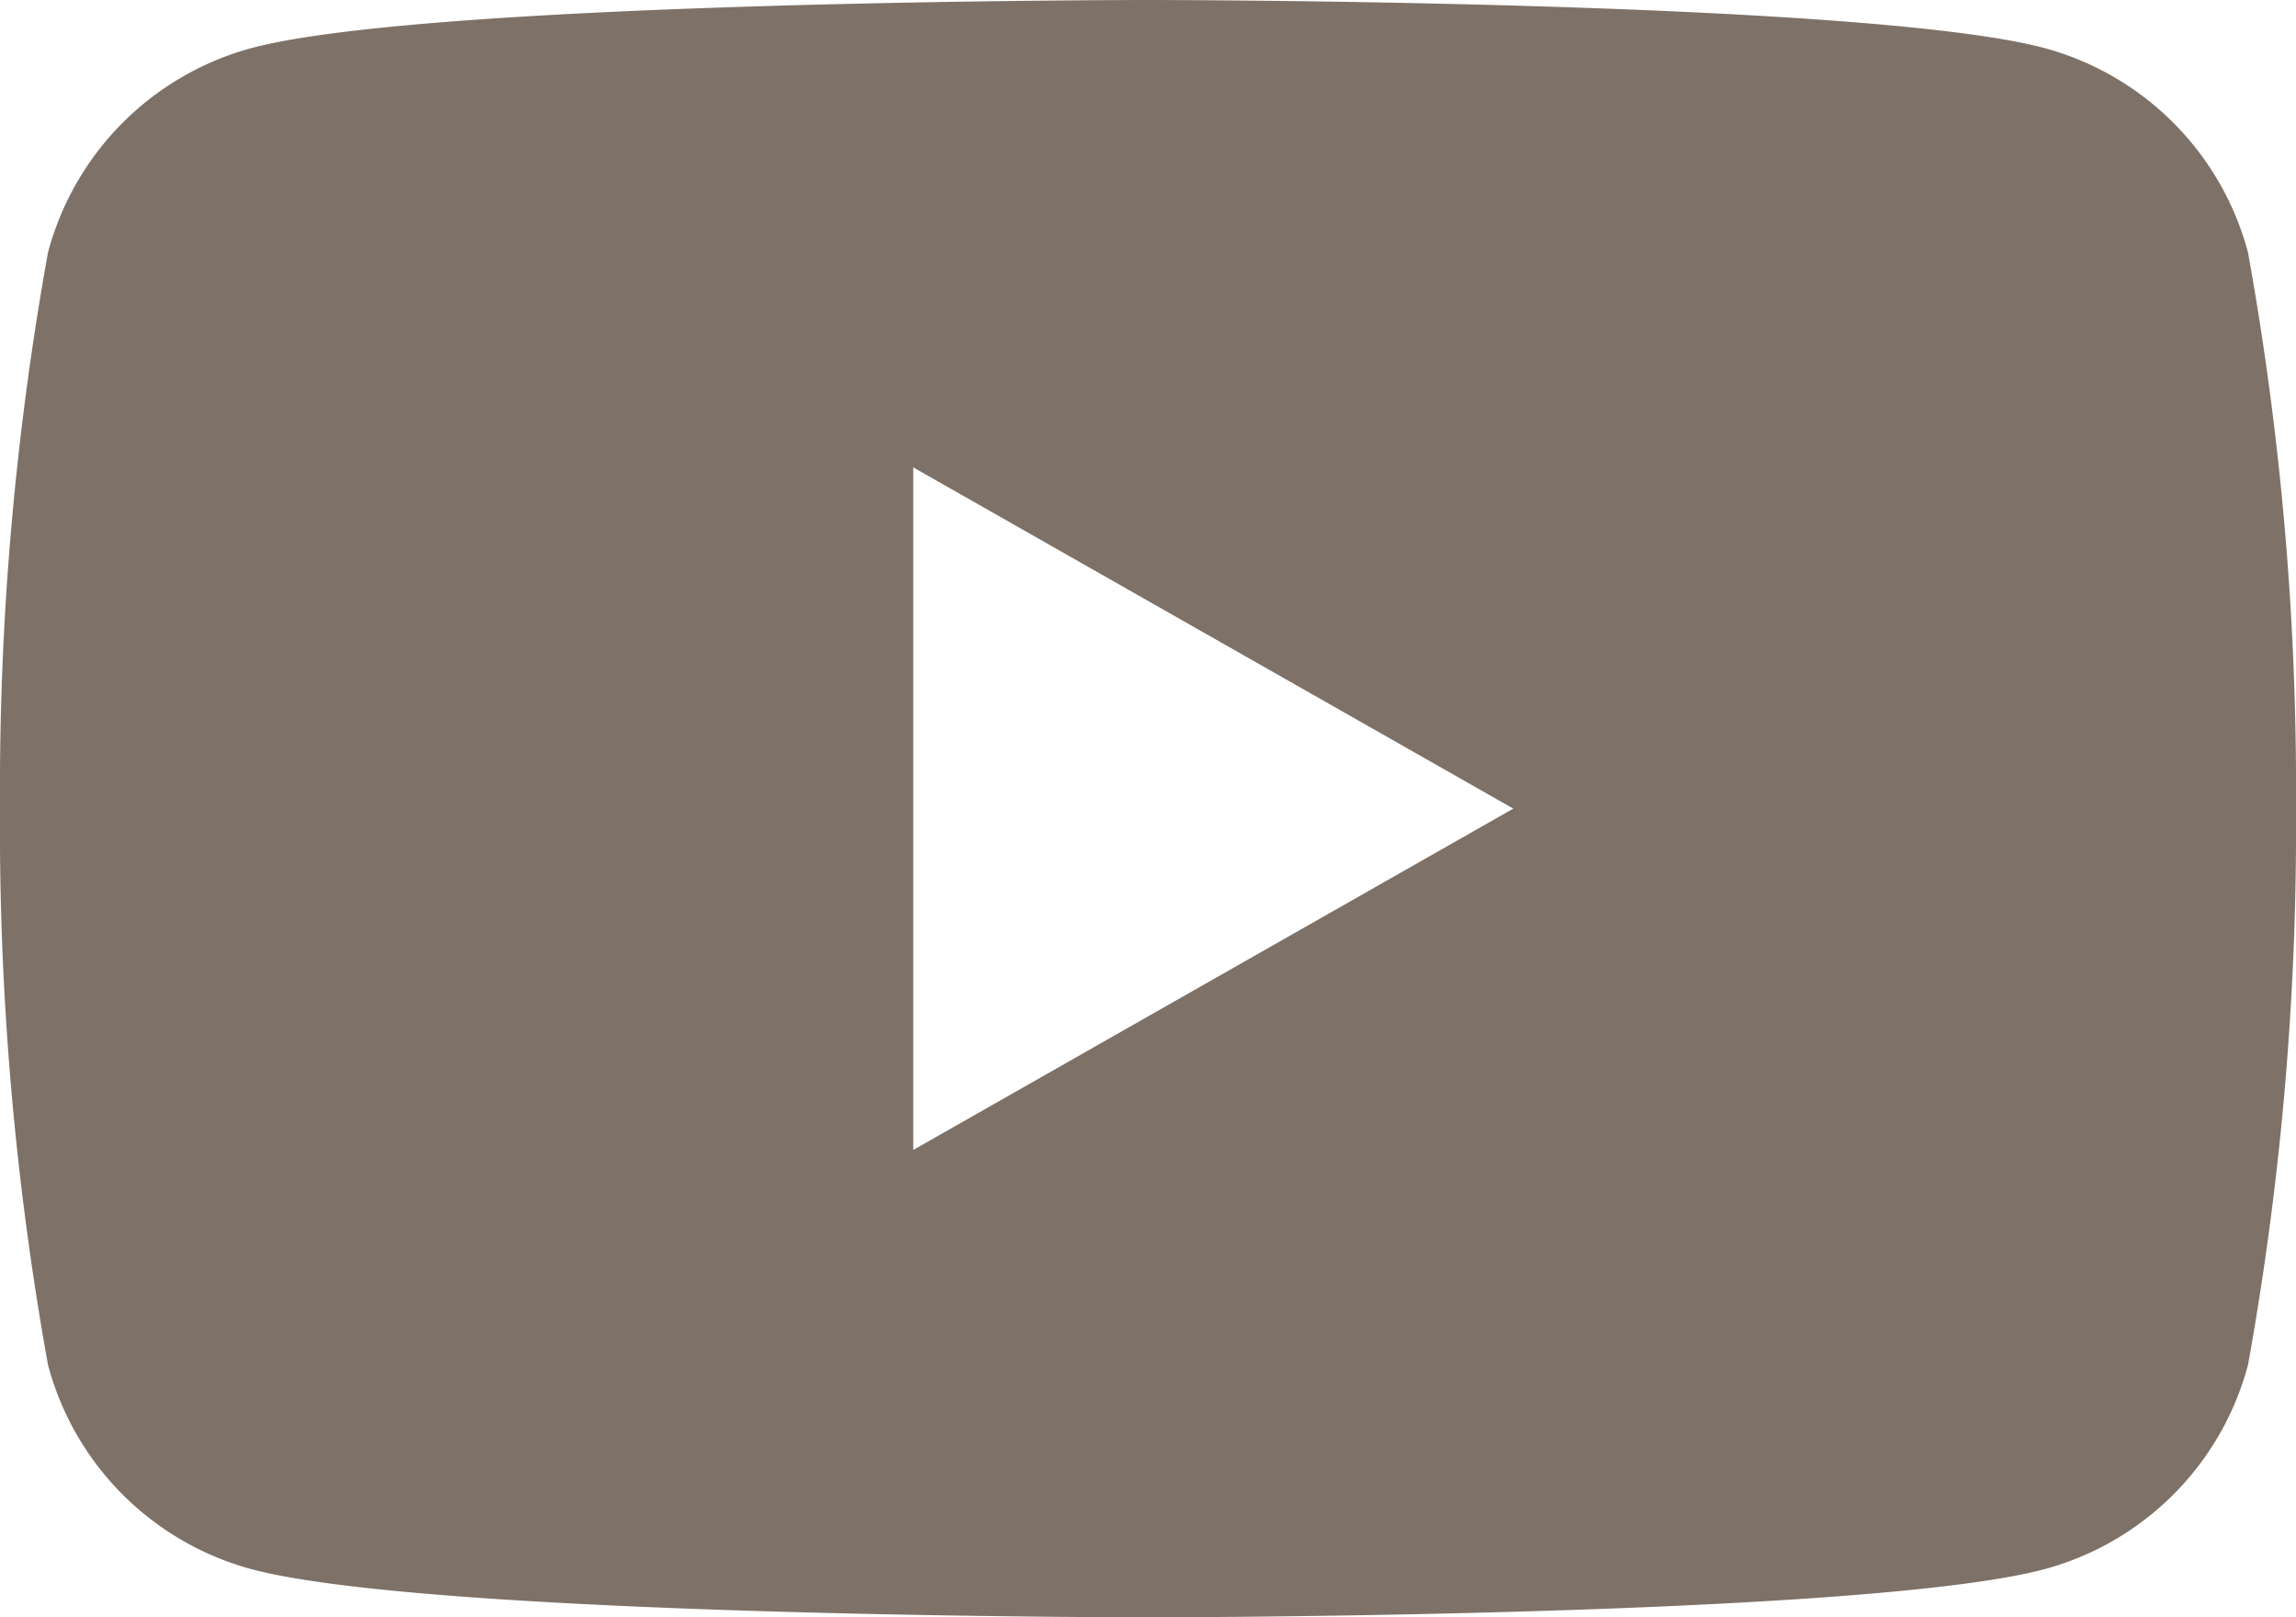 <svg xmlns="http://www.w3.org/2000/svg" width="20" height="14.091" viewBox="0 0 20 14.091"><defs><style>.cls-1{fill:#7e7167;}</style></defs><g id="Layer_2" data-name="Layer 2"><g id="_ÎÓÈ_1" data-name="—ÎÓÈ_1"><g id="Layer_2-2" data-name="Layer 2"><g id="Layer_1-2" data-name="Layer 1-2"><path class="cls-1" d="M19.582,2.2A2.515,2.515,0,0,0,17.814.42C16.25,0,10,0,10,0S3.75,0,2.186.42A2.515,2.515,0,0,0,.418,2.2,26.357,26.357,0,0,0,0,7.045a26.372,26.372,0,0,0,.418,4.846A2.512,2.512,0,0,0,2.186,13.67c1.564.421,7.814.421,7.814.421s6.25,0,7.814-.421a2.512,2.512,0,0,0,1.768-1.779A26.372,26.372,0,0,0,20,7.045,26.357,26.357,0,0,0,19.582,2.2ZM7.955,10.019V4.072l5.227,2.973Z"/></g></g></g></g></svg>